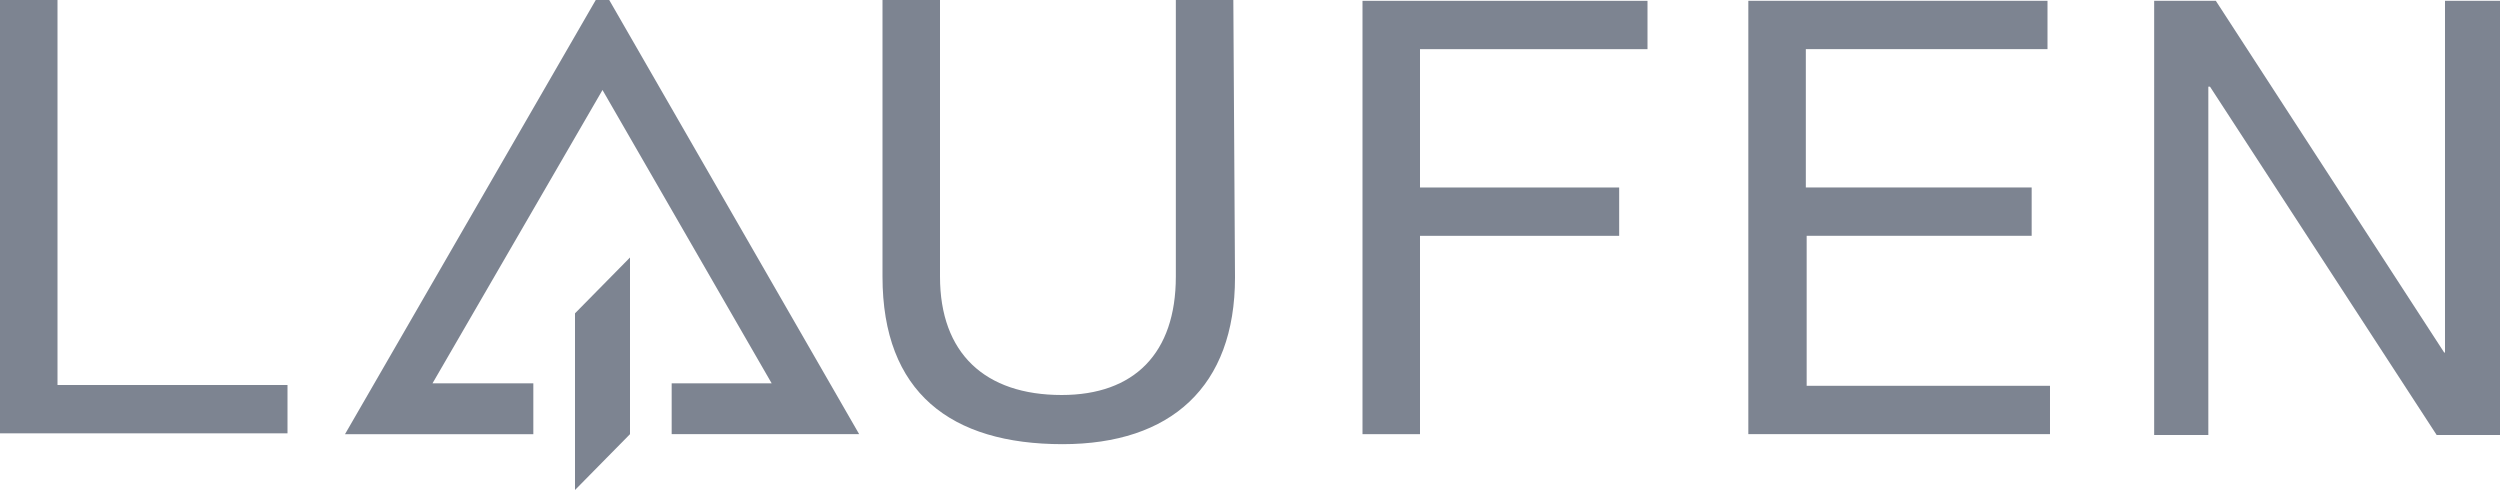<?xml version="1.0" encoding="utf-8"?>
<!-- Generator: Adobe Illustrator 26.0.2, SVG Export Plug-In . SVG Version: 6.00 Build 0)  -->
<svg version="1.1" id="Layer_1" xmlns="http://www.w3.org/2000/svg" xmlns:xlink="http://www.w3.org/1999/xlink" x="0px" y="0px"
	 viewBox="0 0 300 58.8" style="enable-background:new 0 0 300 58.8;" xml:space="preserve">
<style type="text/css">
	.st0{fill:#7D8491;}
</style>
<g id="Ebene_1">
	<g id="_x3C_Group_x3E_">
		<path id="_x3C_Path_x3E_" class="st0" d="M0,0h6.9l0,46.2l27.6,0v5.8H0L0,0z"/>
		<path id="_x3C_Path_x3E__00000016041766326950650660000017923817913184439731_" class="st0" d="M148.2,33.3c0,13.1-7.7,20-20.7,20
			c-13.4,0-21.6-6.2-21.6-20.1V0l6.9,0l0,33.2c0,9.2,5.4,14.2,14.6,14.2c8.7,0,13.7-5,13.7-14.2l0-33.2l6.9,0L148.2,33.3z"/>
		<path id="_x3C_Path_x3E__00000008836563636527337440000007096099741762488966_" class="st0" d="M163.5,0.1l34.2,0l0,5.8l-27.3,0
			l0,16.6l23.9,0v5.8l-23.9,0l0,23.8l-6.9,0L163.5,0.1z"/>
		<path id="_x3C_Path_x3E__00000178887517261456654750000010682779161146249147_" class="st0" d="M209.8,0.1l35.9,0l0,5.8l-29,0
			l0,16.6l27.1,0l0,5.8l-27,0l0,18l29.2,0l0,5.8l-36.2,0L209.8,0.1z"/>
		<path id="_x3C_Path_x3E__00000181060026415775509880000011498085696032737160_" class="st0" d="M258.5,0.1h7.4l27.4,42.2h0.1
			l0-42.2l6.6,0l0,52.1l-7.6,0l-27.2-41.8l-0.2,0l0,41.8l-6.5,0L258.5,0.1z"/>
		<path id="_x3C_Path_x3E__00000156572885545115791880000009016768362646175880_" class="st0" d="M75.6,30.9l0,21.2l-6.6,6.7l0-21.2
			L75.6,30.9z"/>
		<path id="_x3C_Path_x3E__00000051374716459284338770000007803435220852114321_" class="st0" d="M64,52.1H41.4L72.3-1.4l30.8,53.5
			l-22.5,0l0-6.1l12,0L72.3,10.8L51.9,46L64,46L64,52.1z"/>
	</g>
</g>
</svg>
